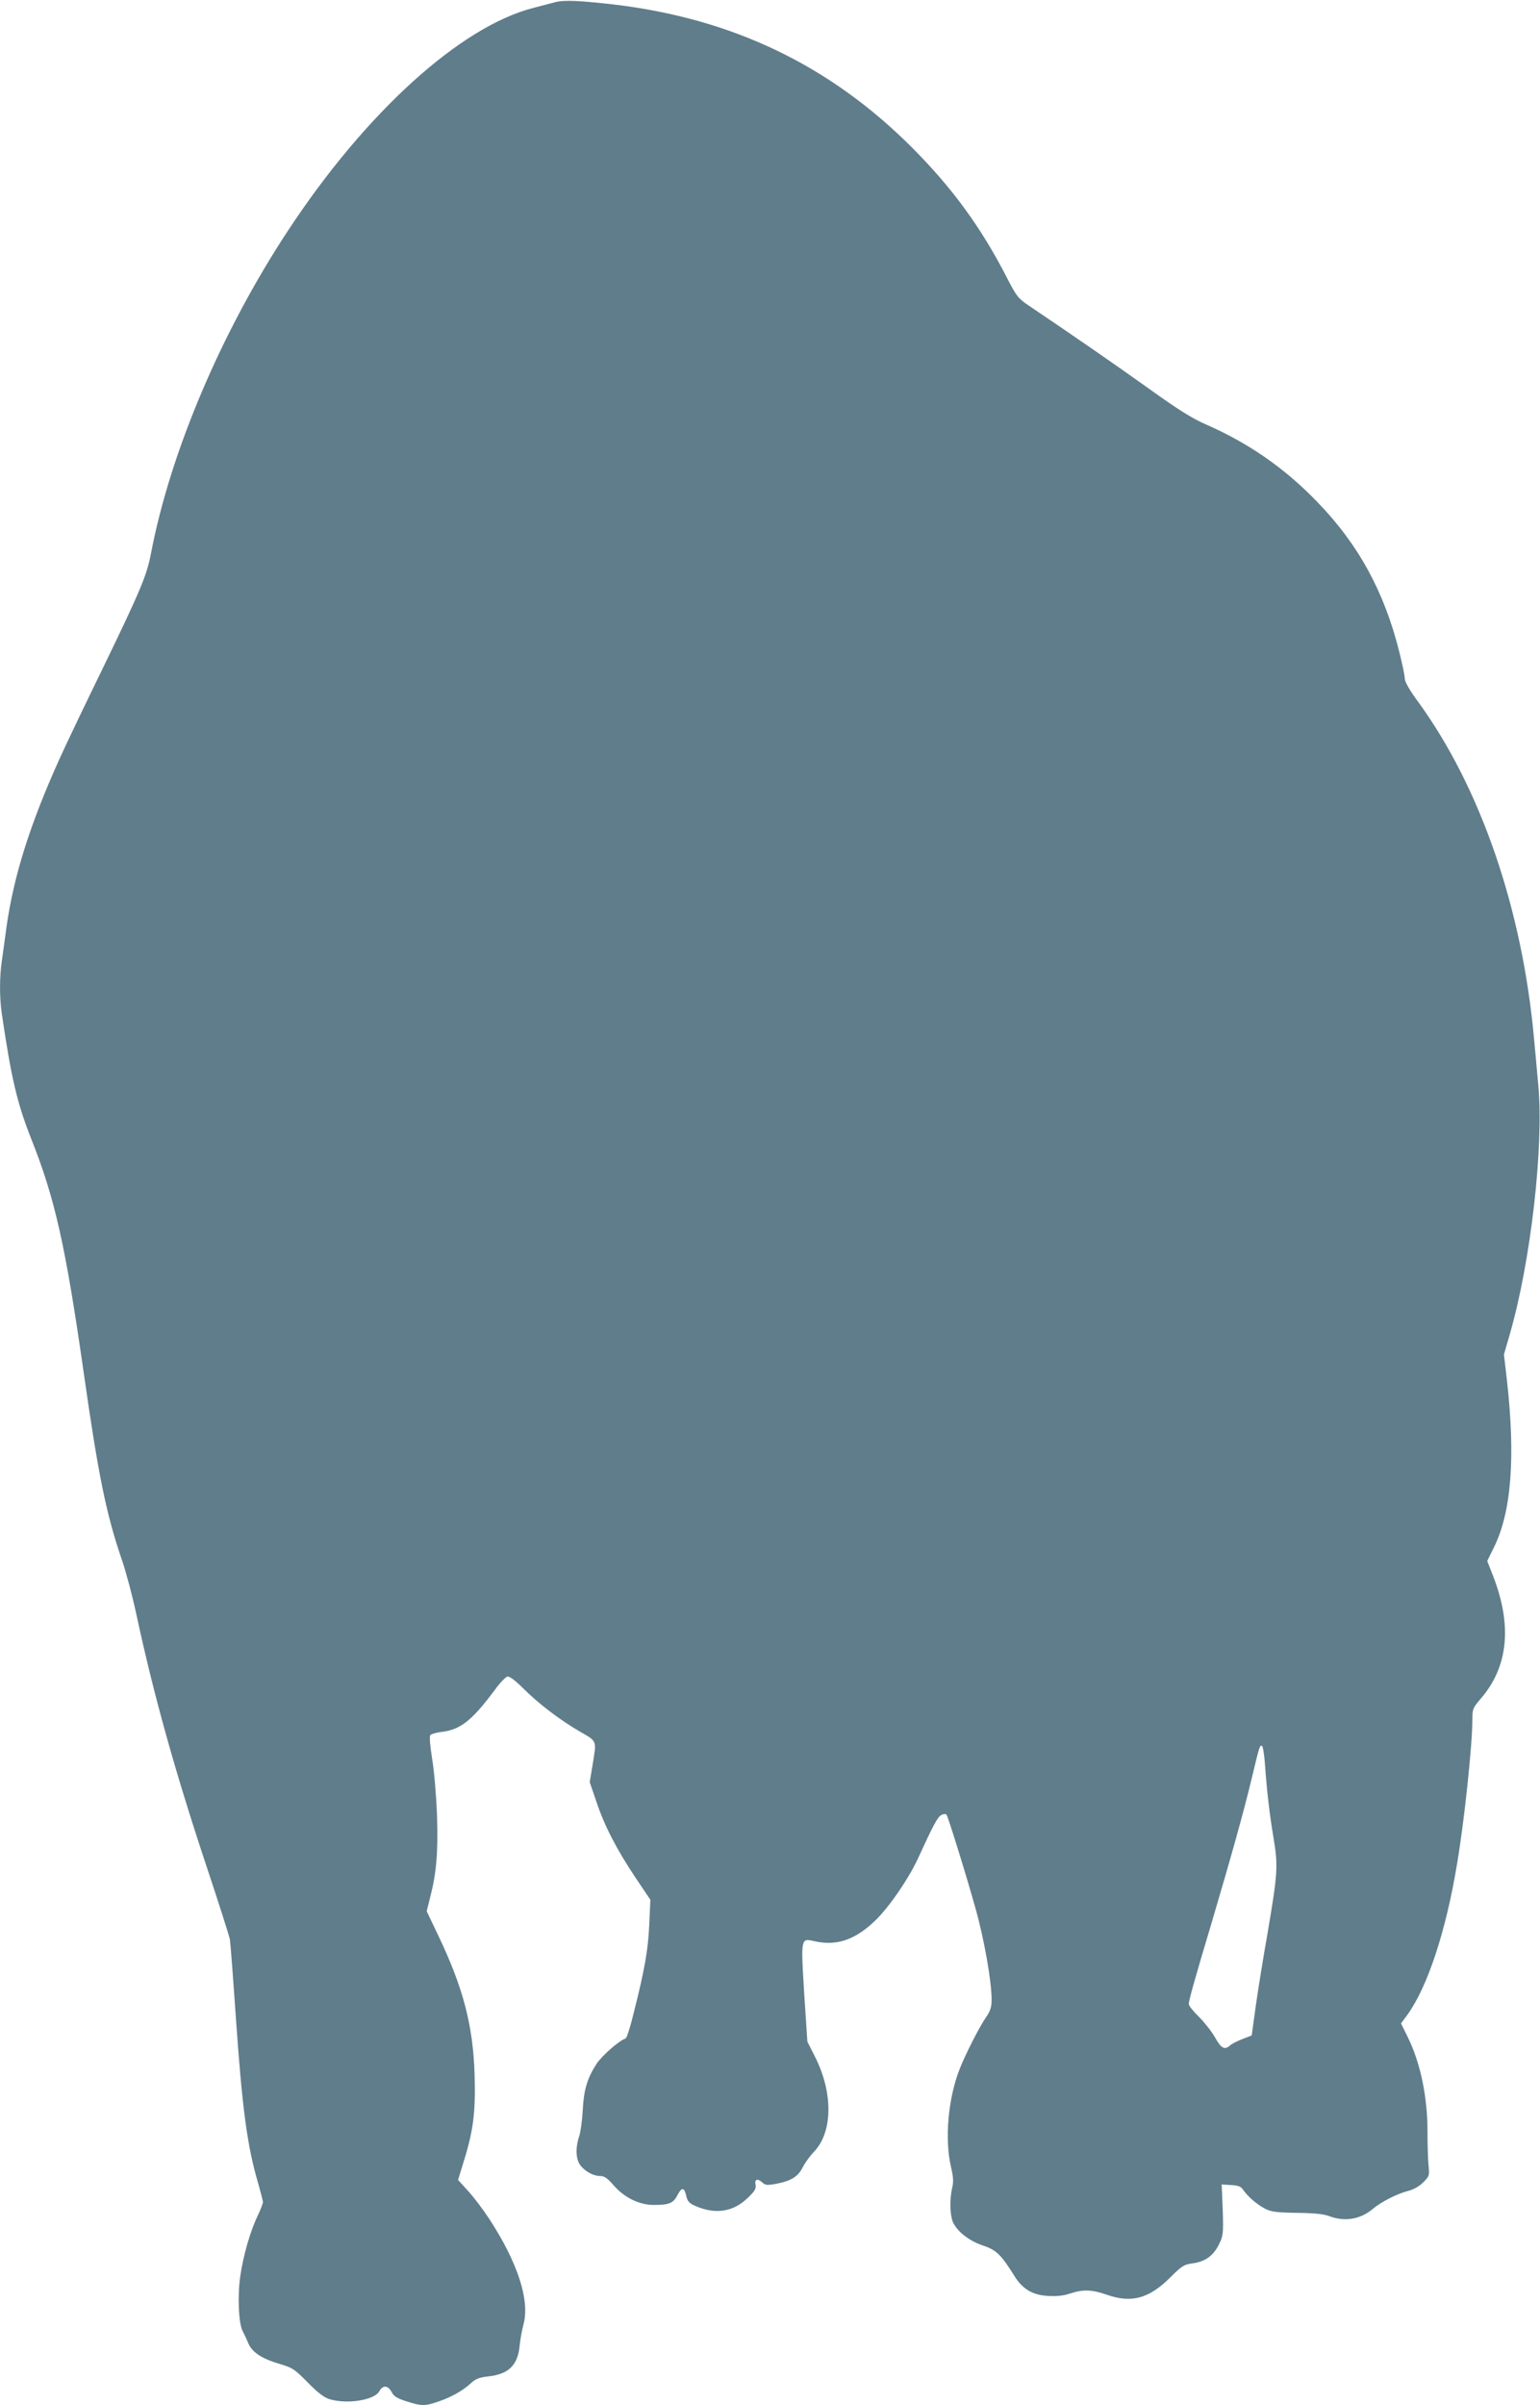 <?xml version="1.0" standalone="no"?>
<!DOCTYPE svg PUBLIC "-//W3C//DTD SVG 20010904//EN"
 "http://www.w3.org/TR/2001/REC-SVG-20010904/DTD/svg10.dtd">
<svg version="1.0" xmlns="http://www.w3.org/2000/svg"
 width="820pt" height="1280pt" viewBox="0 0 820 1280"
 preserveAspectRatio="xMidYMid meet">
<g transform="translate(0,1280) scale(0.1,-0.1)"
fill="#607d8b" stroke="none">
<path d="M2955 12788 c-22 -6 -74 -19 -115 -30 -389 -100 -892 -556 -1305
-1183 -355 -538 -628 -1180 -731 -1720 -23 -119 -55 -195 -256 -610 -94 -192
-195 -404 -225 -470 -161 -354 -249 -632 -288 -905 -8 -63 -20 -145 -25 -182
-13 -86 -13 -200 0 -285 51 -347 82 -476 158 -668 125 -315 181 -565 277
-1235 79 -555 121 -759 204 -1001 22 -64 56 -192 76 -285 93 -433 206 -838
374 -1344 65 -195 121 -371 125 -390 3 -19 17 -201 31 -404 34 -493 61 -697
120 -896 13 -47 25 -91 25 -99 0 -7 -13 -41 -29 -75 -38 -78 -76 -211 -91
-315 -16 -104 -10 -256 12 -296 8 -16 23 -47 31 -67 21 -47 71 -80 166 -108
68 -20 80 -28 150 -99 55 -56 87 -80 117 -89 95 -28 239 -4 264 43 18 33 46
32 65 -4 11 -23 29 -34 79 -50 81 -26 98 -26 171 -1 70 24 130 58 173 98 24
22 44 30 87 35 112 11 162 59 172 164 3 32 12 82 20 112 36 128 -31 333 -184
566 -33 50 -83 116 -112 147 l-52 57 30 98 c52 166 64 265 58 463 -8 260 -60
460 -192 737 l-63 132 18 72 c34 133 43 238 37 436 -4 105 -15 239 -26 303
-11 68 -15 120 -10 126 5 6 31 14 58 17 103 12 163 59 288 227 26 36 56 66 65
68 11 2 43 -22 83 -62 83 -83 196 -169 303 -231 93 -54 89 -44 67 -179 l-15
-90 36 -105 c42 -127 109 -256 211 -408 l76 -113 -6 -132 c-6 -135 -24 -239
-86 -483 -16 -66 -34 -121 -40 -123 -34 -11 -124 -90 -154 -134 -50 -77 -69
-140 -74 -248 -3 -52 -11 -114 -19 -138 -21 -63 -18 -124 7 -156 26 -33 69
-56 106 -56 21 0 38 -12 70 -49 56 -65 135 -104 211 -105 83 0 106 8 128 50
24 46 37 46 48 -2 7 -30 16 -39 50 -54 106 -46 201 -31 278 44 37 35 45 49 41
70 -6 30 11 35 38 10 14 -13 26 -14 74 -5 78 15 116 39 140 89 12 23 38 59 58
80 102 104 104 316 6 508 l-40 79 -17 258 c-18 295 -18 293 53 277 120 -28
221 7 330 114 73 72 174 220 223 326 81 177 104 220 124 231 11 6 24 7 28 2 7
-8 104 -318 154 -498 46 -162 86 -389 86 -486 0 -39 -6 -60 -29 -93 -35 -50
-111 -199 -141 -276 -62 -157 -81 -376 -46 -523 12 -51 14 -78 6 -110 -14 -60
-12 -142 3 -180 22 -51 86 -102 161 -127 71 -23 98 -50 168 -163 43 -69 97
-101 178 -105 48 -3 85 1 122 14 65 21 112 20 192 -8 131 -46 225 -20 338 93
60 60 72 68 117 74 68 9 111 40 141 100 26 52 26 60 17 275 l-2 45 49 -3 c38
-2 53 -7 65 -25 25 -36 72 -77 115 -100 35 -18 60 -21 171 -23 92 -1 143 -6
174 -18 81 -30 162 -17 227 36 48 41 134 84 193 99 28 7 58 24 79 45 33 33 34
35 28 96 -3 35 -5 110 -5 168 1 190 -38 375 -107 513 l-34 69 34 46 c107 148
206 446 265 807 39 231 81 632 81 767 0 53 3 60 46 110 146 170 167 391 62
657 l-29 74 35 71 c94 189 116 480 70 890 l-16 138 31 107 c111 383 182 996
152 1326 -7 72 -16 180 -22 240 -62 694 -284 1341 -617 1799 -46 62 -72 108
-72 125 0 14 -13 78 -29 141 -80 321 -218 574 -439 801 -172 178 -364 311
-590 410 -72 31 -149 79 -302 189 -175 125 -393 276 -644 445 -55 37 -64 49
-116 150 -136 265 -291 477 -505 691 -437 437 -955 685 -1586 760 -183 21
-267 25 -314 12z m3780 -9370 c11 -153 24 -266 46 -398 25 -151 23 -185 -32
-510 -23 -129 -51 -304 -63 -389 l-21 -153 -49 -19 c-26 -10 -56 -25 -65 -33
-30 -27 -48 -18 -81 41 -18 32 -57 81 -86 110 -30 29 -54 59 -54 68 0 20 32
134 121 431 105 354 175 606 214 770 42 175 42 174 54 174 5 0 12 -42 16 -92z"/>
</g>
</svg>
